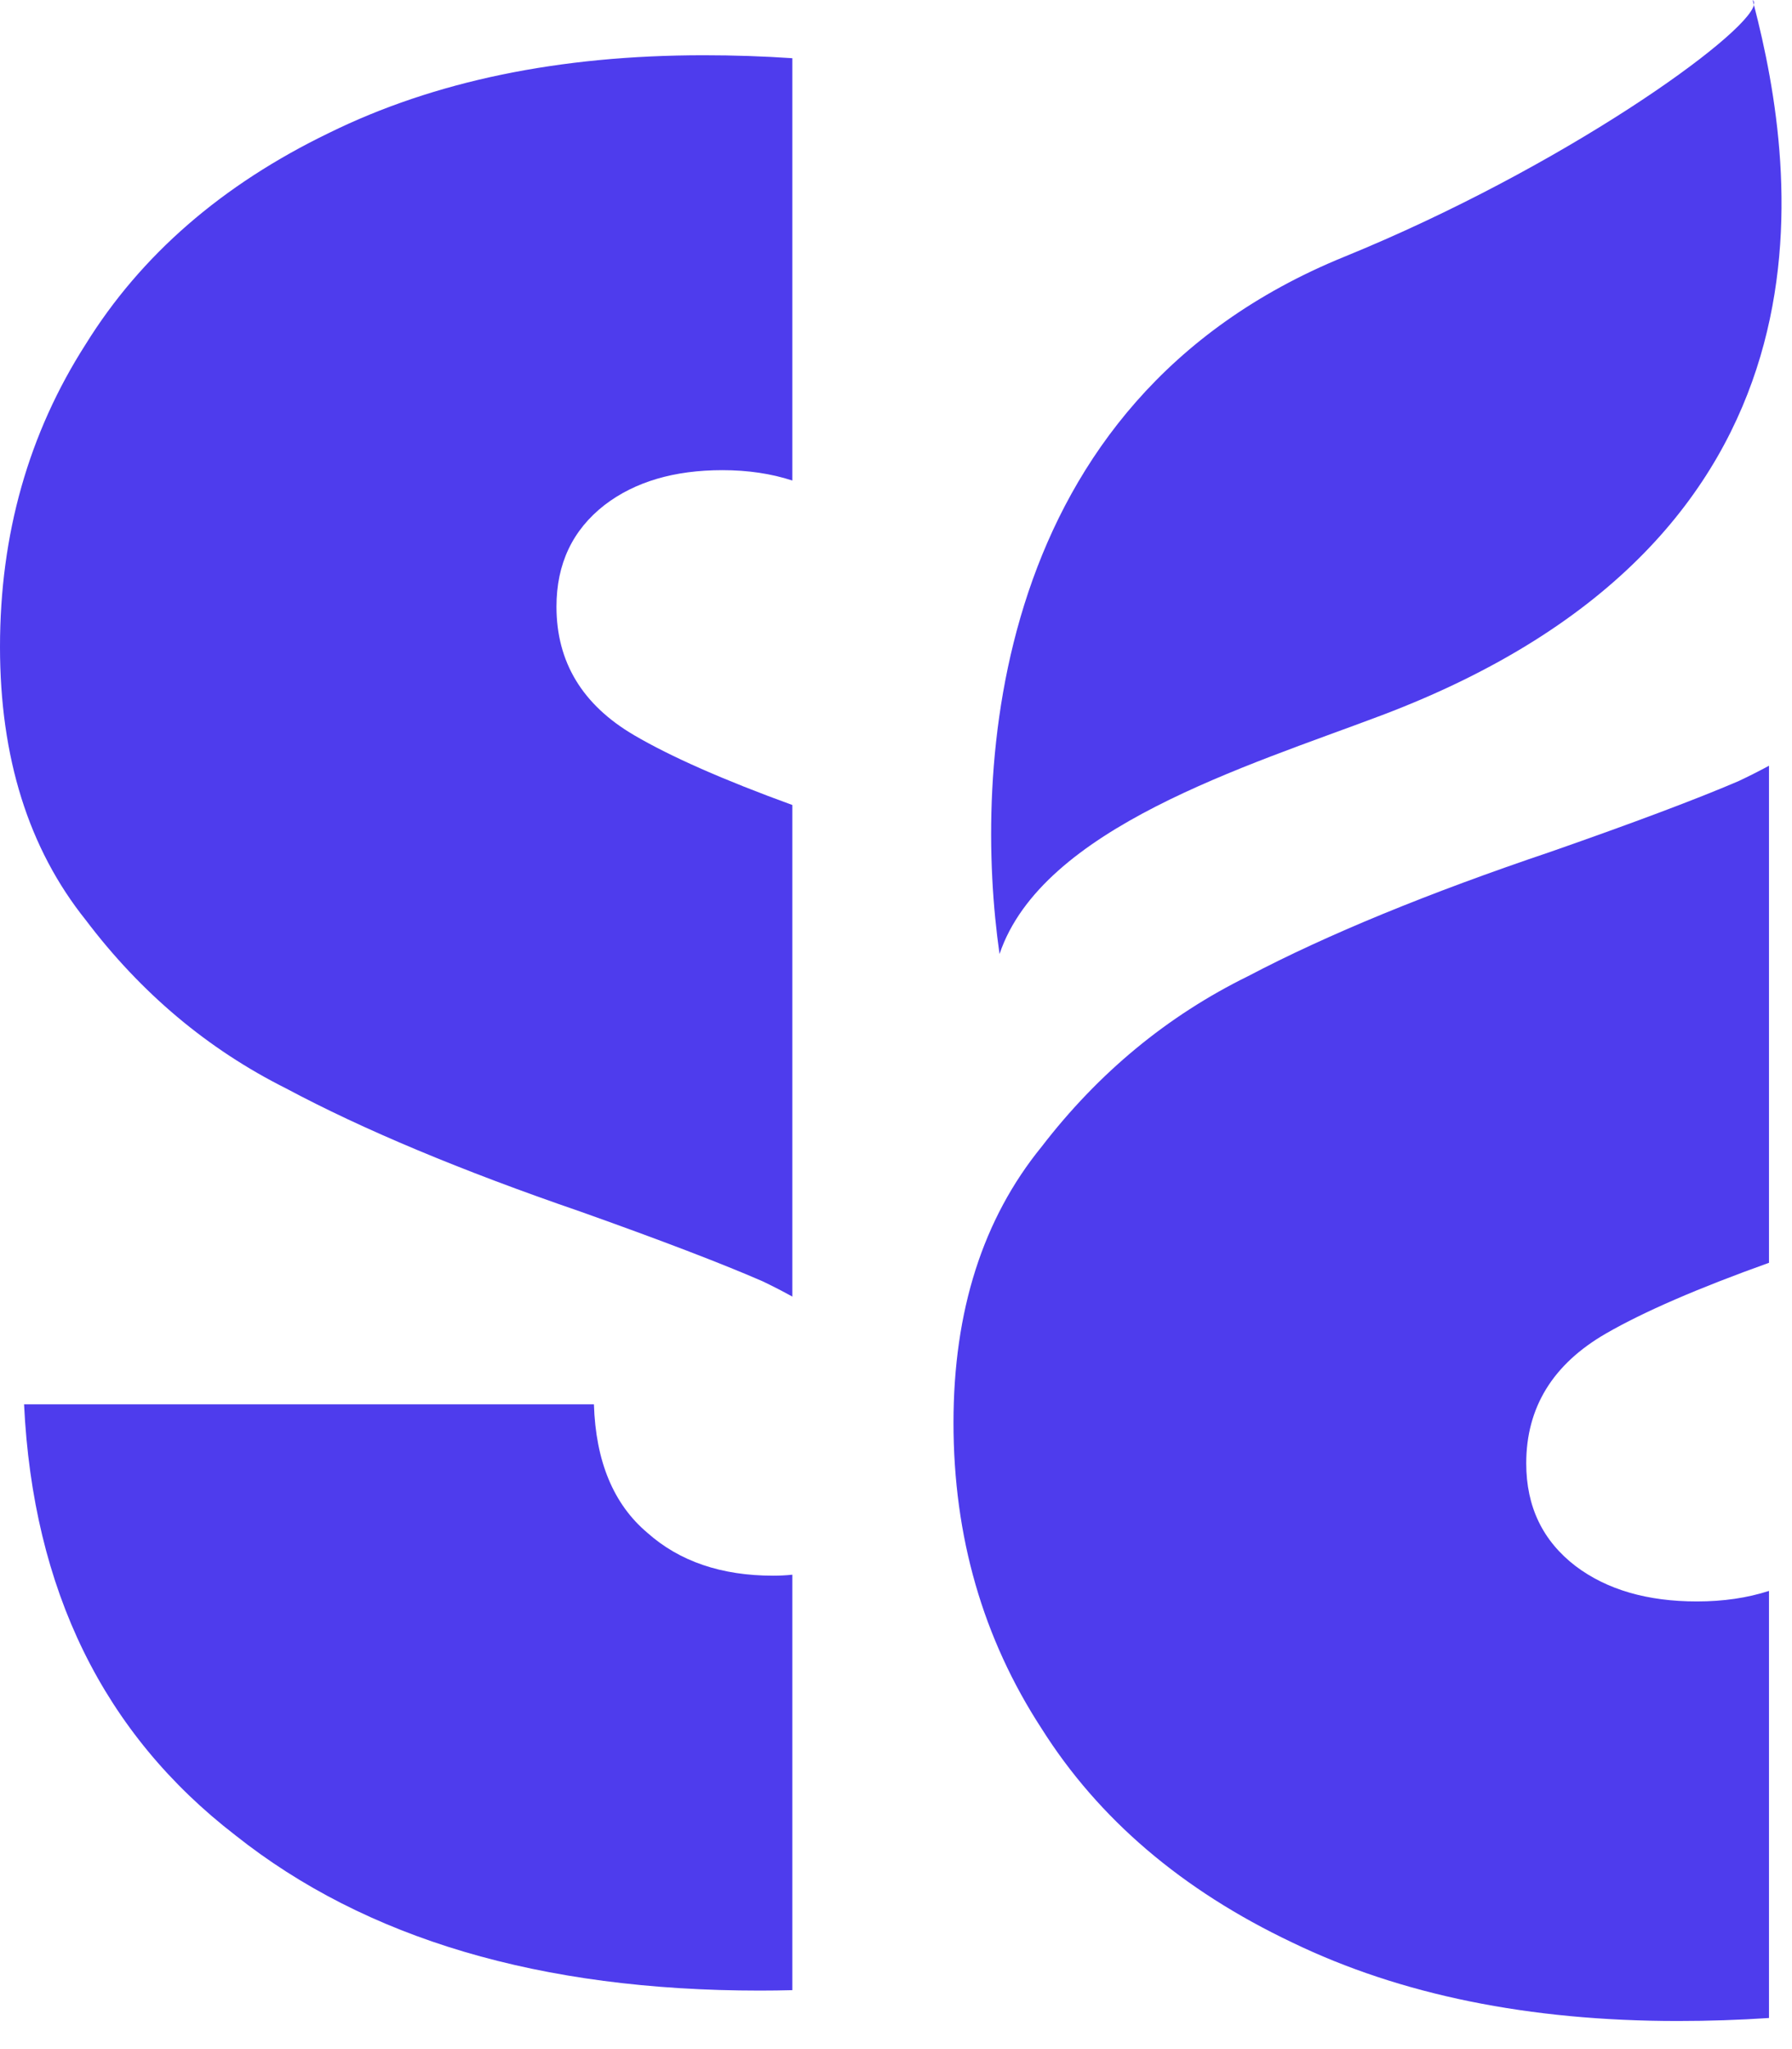 <svg width="49" height="56" viewBox="0 0 49 56" fill="none" xmlns="http://www.w3.org/2000/svg">
<path fill-rule="evenodd" clip-rule="evenodd" d="M21.666 1.591C20.878 1.537 20.069 1.51 19.24 1.51C15.289 1.51 11.875 2.217 8.998 3.632C6.072 5.046 3.853 6.972 2.341 9.411C0.78 11.849 3.40261e-07 14.605 4.37923e-07 17.677C5.34038e-07 20.701 0.78 23.188 2.341 25.139C3.853 27.139 5.682 28.675 7.827 29.748C9.925 30.869 12.607 31.991 15.874 33.113C18.069 33.893 19.727 34.527 20.849 35.015C21.132 35.15 21.404 35.29 21.666 35.435L21.666 22C19.782 21.315 18.34 20.679 17.337 20.091C15.923 19.262 15.216 18.092 15.216 16.58C15.216 15.409 15.655 14.483 16.533 13.8C17.362 13.166 18.435 12.849 19.752 12.849C20.451 12.849 21.089 12.944 21.666 13.133L21.666 1.591ZM21.666 54.389C21.372 54.397 21.075 54.401 20.776 54.401C14.777 54.401 9.998 52.986 6.438 50.158C2.829 47.378 0.902 43.452 0.658 38.38L16.24 38.38C16.289 39.941 16.777 41.111 17.703 41.891C18.581 42.672 19.727 43.062 21.142 43.062C21.322 43.062 21.497 43.053 21.666 43.035L21.666 54.389Z" fill="#4E3CED"/>
<path fill-rule="evenodd" clip-rule="evenodd" d="M45.873 55.232C46.727 55.232 47.559 55.204 48.371 55.15V43.478C47.777 43.67 47.12 43.766 46.401 43.766C45.045 43.766 43.941 43.445 43.088 42.804C42.184 42.114 41.733 41.176 41.733 39.993C41.733 38.464 42.46 37.281 43.916 36.442C44.947 35.848 46.432 35.205 48.371 34.511V20.926C48.102 21.073 47.821 21.214 47.53 21.351C46.375 21.845 44.669 22.486 42.41 23.275C39.047 24.409 36.287 25.543 34.128 26.677C31.92 27.762 30.038 29.316 28.482 31.338C26.875 33.31 26.072 35.826 26.072 38.883C26.072 41.99 26.875 44.776 28.482 47.242C30.038 49.708 32.321 51.656 35.333 53.086C38.294 54.517 41.808 55.232 45.873 55.232Z" fill="#4E3CED"/>
<path d="M27.331 26.072C26.623 21.137 26.995 10.996 36.754 7.019C42.751 4.576 47.77 0.965 47.959 0.134C47.947 0.089 47.935 0.044 47.924 0C47.961 0.03 47.972 0.075 47.959 0.134C49.148 4.727 50.633 14.698 37.765 19.554C34.084 20.943 28.495 22.625 27.331 26.072Z" fill="#4E3CED"/>
</svg>
